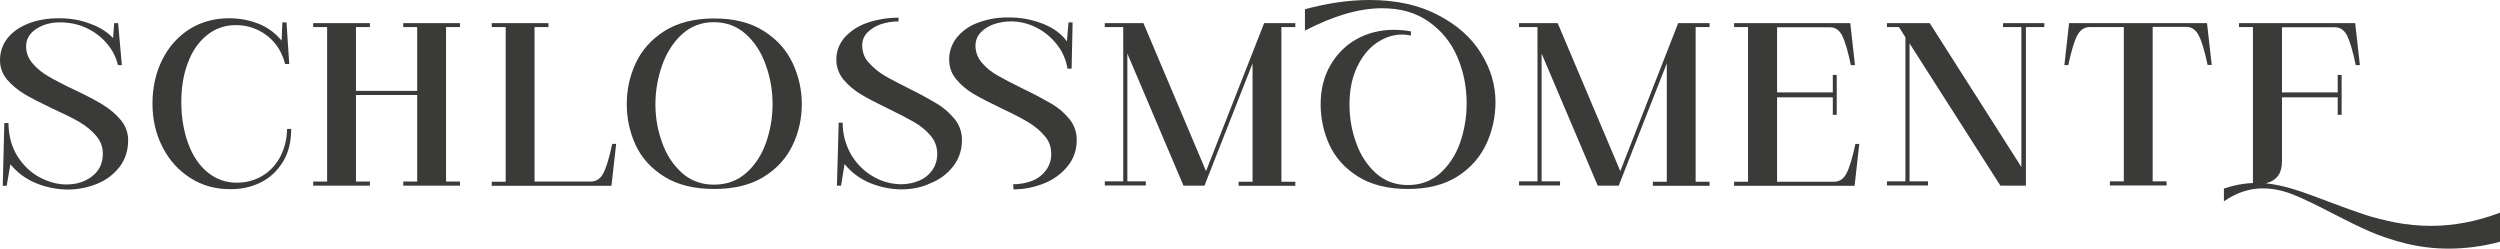 <?xml version="1.0" encoding="utf-8"?>
<!-- Generator: $$$/GeneralStr/196=Adobe Illustrator 27.6.0, SVG Export Plug-In . SVG Version: 6.00 Build 0)  -->
<svg version="1.1" id="Ebene_1" xmlns="http://www.w3.org/2000/svg" xmlns:xlink="http://www.w3.org/1999/xlink" x="0px" y="0px"
	 viewBox="0 0 1274 126.7" style="enable-background:new 0 0 1274 126.7;" xml:space="preserve">
<style type="text/css">
	.st0{enable-background:new    ;}
	.st1{fill:#3A3A39;}
</style>
<g id="Section_05" transform="translate(-320 -3435.112)">
	<g id="_02">
		<g id="Vektor-Smartobjekt" transform="matrix(1, 0, 0, 1, 320, 3435.112)">
			<g id="Gruppe_20">
				<g>
					<g>
						<g id="Gruppe_19">
							<g class="st0">
								<path class="st1" d="M18.5,93.4c-5.2-2.1-9.6-5.3-13.2-9.7l-1.9,11h-2l0.8-32h2.1c0.1,6.5,1.6,12.2,4.6,16.9
									c3,4.7,6.7,8.3,11.2,10.7c4.5,2.4,9,3.7,13.7,3.7c5.2,0,9.6-1.4,13.2-4.2c3.6-2.8,5.4-6.6,5.4-11.5c0-3.4-1.1-6.4-3.4-9.1
									c-2.3-2.7-5.1-5-8.5-7c-3.4-2-7.9-4.2-13.6-6.8c-5.9-2.8-10.6-5.2-14.2-7.3c-3.5-2.1-6.5-4.6-9-7.4C1.3,37.8,0,34.5,0,30.7
									c0-4.2,1.3-8,3.8-11.2s6.1-5.7,10.6-7.5c4.6-1.8,9.8-2.7,15.7-2.7c5.7,0,11,0.9,15.9,2.8c5,1.8,8.8,4.3,11.6,7.3l0.6-7.6h2
									l1.9,21.4h-2c-1-4.2-2.9-7.9-5.8-11.2c-2.8-3.3-6.3-5.9-10.4-7.8s-8.6-2.8-13.4-2.8c-4.6,0-8.7,1.1-12.1,3.4
									C15,17,13.3,20,13.3,23.7c0,3.1,1.1,6,3.3,8.6s4.9,4.8,8.2,6.7c3.3,1.9,7.6,4.2,13.2,6.8c5.9,2.8,10.7,5.3,14.3,7.5
									s6.7,4.8,9.2,7.8c2.5,3,3.8,6.5,3.8,10.3c0,5.4-1.5,9.9-4.4,13.7c-3,3.8-6.8,6.7-11.5,8.6s-9.8,2.9-15.1,2.9
									C28.9,96.5,23.6,95.5,18.5,93.4z"/>
							</g>
							<g class="st0">
								<path class="st1" d="M97,90.7c-6.1-3.9-10.8-9.1-14.2-15.8c-3.4-6.6-5.1-14-5.1-22.1c0-8.3,1.7-15.8,5-22.4
									s7.9-11.7,13.8-15.5c5.9-3.7,12.6-5.6,20.2-5.6c5.2,0,10.1,0.9,14.8,2.7c4.7,1.8,8.7,4.7,12,8.7l0.4-9.3h2.1l1.4,21.2h-2.1
									c-1.6-6.1-4.7-11-9.3-14.5s-9.9-5.3-15.8-5.3c-5.6,0-10.5,1.7-14.7,5.1s-7.5,8-9.7,14c-2.3,5.9-3.4,12.6-3.4,20.1
									c0,7.8,1.2,14.8,3.5,21.1c2.3,6.3,5.6,11.2,9.9,14.7s9.2,5.3,14.9,5.3c4.8,0,9.1-1.2,13-3.5s6.9-5.6,9.1-9.7
									c2.2-4.2,3.4-8.9,3.5-14.2h2.1c0,6.6-1.4,12.2-4.3,16.9c-2.9,4.6-6.6,8.1-11.3,10.4s-9.7,3.4-15,3.4
									C110,96.5,103.1,94.6,97,90.7z"/>
							</g>
							<g class="st0">
								<path class="st1" d="M227.3,92.5h7.1v2.1h-28.9v-2.1h7.1V48.4h-31.2v44.1h7.1v2.1h-28.9v-2.1h7.1V13.8h-7.1v-2h28.9v2h-7.1
									v32.5h31.2V13.8h-7.1v-2h28.9v2h-7.1V92.5z"/>
							</g>
							<g class="st0">
								<path class="st1" d="M314,73.3l-2.4,21.4h-61v-2.1h7.1V13.8h-7.1v-2h28.9v2h-7.1v78.7h28.8c2.7,0,4.8-1.4,6.3-4.3
									s3-7.8,4.5-14.9C312,73.3,314,73.3,314,73.3z"/>
							</g>
							<g class="st0">
								<path class="st1" d="M338.5,90c-6.7-4.2-11.5-9.5-14.6-16.1c-3-6.6-4.5-13.5-4.5-20.8c0-7.4,1.5-14.4,4.6-21
									s7.9-12,14.6-16.3c6.7-4.2,15.1-6.4,25.3-6.4s18.6,2.1,25.3,6.4c6.7,4.2,11.6,9.7,14.7,16.3s4.7,13.6,4.7,20.9
									c0,7.3-1.5,14.3-4.6,20.8c-3.1,6.6-7.9,12-14.6,16.2s-15.1,6.3-25.4,6.3C353.6,96.3,345.2,94.2,338.5,90z M380.3,88.1
									c4.5-4,7.9-9.2,10.1-15.5s3.3-12.8,3.3-19.5c0-6.8-1.1-13.4-3.4-19.8c-2.2-6.4-5.6-11.7-10.1-15.8s-10-6.2-16.4-6.2
									s-11.8,2.1-16.3,6.2s-7.8,9.4-10.1,15.8c-2.2,6.4-3.4,13-3.4,19.8c0,6.7,1.1,13.2,3.4,19.5c2.2,6.3,5.6,11.4,10.1,15.5
									c4.5,4,9.9,6,16.3,6C370.3,94.1,375.8,92.1,380.3,88.1z"/>
							</g>
							<path id="Pfad_57" class="st1" d="M459.5,96.5c-5.4,0-10.8-1.1-15.8-3.1c-5.2-2.1-9.8-5.4-13.3-9.8l-1.8,11h-2.1l0.9-32.1h2
								c0,6,1.6,11.8,4.7,16.9c2.8,4.5,6.6,8.2,11.3,10.8c4.2,2.4,8.9,3.6,13.7,3.7c3.2,0,6.3-0.6,9.2-1.8c2.7-1.1,5.1-3,6.8-5.4
								c1.7-2.5,2.6-5.4,2.5-8.5c0-3.3-1.2-6.6-3.4-9.1c-2.4-2.8-5.2-5.1-8.4-6.9c-3.3-1.9-7.7-4.2-13.3-6.9
								c-5.8-2.8-10.4-5.2-13.9-7.3c-3.3-2-6.3-4.5-8.8-7.5c-2.3-2.8-3.6-6.3-3.6-9.9c-0.1-4.2,1.4-8.2,4.1-11.4
								c3.1-3.4,7-6,11.4-7.5c5.2-1.8,10.7-2.7,16.2-2.7v1.9c-3.1,0-6.2,0.5-9.2,1.5c-2.6,0.9-4.9,2.4-6.8,4.3
								c-1.7,1.8-2.6,4.1-2.5,6.6c0,3.2,1.1,6.3,3.3,8.6c2.3,2.6,5,4.8,8,6.6c3.2,1.9,7.5,4.1,12.9,6.8c5.8,2.9,10.5,5.5,14,7.6
								c3.4,2.1,6.4,4.7,8.9,7.8c2.4,2.9,3.7,6.6,3.7,10.4c0.1,5-1.4,9.8-4.5,13.7c-3,3.9-7,6.8-11.6,8.6
								C469.8,95.5,464.6,96.5,459.5,96.5z M516.3,93.9c3.3,0,6.7-0.6,9.8-1.8c2.8-1.1,5.2-3,7-5.4c1.8-2.5,2.7-5.5,2.6-8.5
								c0-3.4-1.2-6.6-3.5-9.1c-2.4-2.8-5.3-5.1-8.5-7c-3.4-2-7.8-4.3-13.4-6.9c-5.8-2.8-10.5-5.2-14.1-7.3c-3.4-2-6.4-4.5-8.9-7.5
								c-2.4-2.8-3.6-6.3-3.6-9.9c-0.1-4.1,1.3-8.1,3.9-11.4c2.8-3.4,6.5-6,10.7-7.5c5-1.9,10.3-2.8,15.7-2.7
								c6.1-0.1,12.1,1.1,17.7,3.3c5.4,2.2,9.4,5.2,12,8.9l0.8-9.7h2.1L546.1,35H544c-0.7-4.3-2.4-8.4-5-11.8
								c-2.8-3.7-6.3-6.8-10.4-8.9c-4.1-2.2-8.8-3.4-13.4-3.4c-3,0-6.1,0.5-8.9,1.5c-2.6,0.9-4.9,2.4-6.7,4.3
								c-1.6,1.8-2.5,4.1-2.5,6.6c0,3.2,1.2,6.3,3.3,8.7c2.3,2.7,5.1,4.9,8.2,6.6c3.3,1.9,7.6,4.1,13.1,6.8
								c5.8,2.8,10.6,5.4,14.2,7.5c3.5,2,6.6,4.7,9.1,7.8c2.4,2.9,3.7,6.6,3.7,10.4c0.1,5-1.5,9.8-4.7,13.7
								c-3.2,3.9-7.4,6.9-12.1,8.7c-4.9,2-10.1,3-15.4,3L516.3,93.9z"/>
							<g class="st0">
								<path class="st1" d="M653,92.6h7.1v2.1h-28.9v-2.1h7.1V32.3l-24.5,62.3h-10.7l-28.6-67.3v65.1h9.4v2.1H563v-2.1h9.4V13.8
									H563v-2h19.7l31.9,75.4l29.6-75.4h15.9v2H653L653,92.6L653,92.6z"/>
							</g>
							<g class="st0">
								<path class="st1" d="M714.6,17.6c-4.7,0-9.1,1.5-13.3,4.4c-4.1,2.9-7.4,7.1-9.9,12.5s-3.7,11.7-3.7,18.8
									c0,6.7,1.1,13.2,3.4,19.5c2.2,6.3,5.6,11.4,10.1,15.5c4.5,4,9.9,6,16.3,6c6.4,0,11.9-2,16.5-6.1c4.5-4.1,7.9-9.3,10.1-15.6
									c2.2-6.4,3.3-13,3.3-19.9c0-8.5-1.6-16.4-4.8-23.8S734.5,15.5,728,11c-6.5-4.6-14.4-6.8-23.7-6.8
									c-11.6,0-24.7,3.8-39.3,11.4V4.7C676.5,1.6,687.4,0,697.8,0c13.5,0,25.2,2.5,34.9,7.6c9.7,5,17.1,11.5,22,19.5
									c5,8,7.4,16.3,7.4,24.8c0,7.5-1.5,14.6-4.6,21.3s-7.9,12.3-14.6,16.6c-6.7,4.3-15.1,6.5-25.4,6.5c-10.2,0-18.7-2.1-25.4-6.3
									c-6.7-4.2-11.5-9.5-14.6-16.1c-3-6.6-4.5-13.5-4.5-20.8c0-7.6,1.7-14.2,5-19.9s7.8-10.2,13.4-13.3
									c5.6-3.1,11.9-4.7,18.8-4.7c3.1,0,6.1,0.3,8.8,0.8v2.1C717,17.7,715.6,17.6,714.6,17.6z"/>
							</g>
							<g class="st0">
								<path class="st1" d="M864.1,92.6h7.1v2.1h-28.9v-2.1h7.1V32.3l-24.5,62.3h-10.7l-28.6-67.3v65.1h9.4v2.1h-20.9v-2.1h9.4
									V13.8h-9.4v-2h19.7l31.9,75.4l29.5-75.4h16v2h-7.1V92.6z"/>
							</g>
							<g class="st0">
								<path class="st1" d="M947.5,73.3l-2.4,21.4h-61.4v-2.1h7.1V13.8h-7.1v-2h59.2l2.4,21.4h-2.1c-1.5-7.2-3-12.2-4.4-15
									c-1.5-2.9-3.5-4.3-6.2-4.3h-27v33.2H934v-8.9h2v20.3h-2v-8.9h-28.4v43h29.1c2.7,0,4.8-1.4,6.3-4.3s3-7.8,4.5-14.9
									L947.5,73.3L947.5,73.3z"/>
							</g>
							<g class="st0">
								<path class="st1" d="M1020.8,11.8h21v2h-9.4v80.8h-13l-46.3-72.5v70.3h9.4v2.1h-20.9v-2.1h9.4V19l-3.3-5.2h-6.1v-2h21.8
									l46.7,73.3V13.8h-9.4L1020.8,11.8L1020.8,11.8z"/>
							</g>
							<g class="st0">
								<path class="st1" d="M1127.1,33.1h-2.1c-1.5-7.1-3-12.1-4.5-15s-3.6-4.4-6.3-4.4H1097v78.7h7.1v2.1h-28.9v-2.1h7.1V13.8
									h-17.5c-2.7,0-4.8,1.5-6.3,4.4s-3,7.9-4.5,15h-2l2.4-21.4h70.3L1127.1,33.1z"/>
							</g>
							<g class="st0">
								<path class="st1" d="M1168.8,96.4c4.9,1.5,10.9,3.7,18.2,6.5c7.1,2.7,13,4.8,17.8,6.4s10.1,2.9,16,4.1
									c5.9,1.1,11.9,1.7,18,1.7c11.5,0,23.2-2.2,35.2-6.7v14.8c-9,2.4-17.7,3.5-26.1,3.5c-7.6,0-14.9-0.9-21.8-2.6
									c-6.9-1.7-13.1-3.8-18.6-6.2c-5.5-2.4-12-5.6-19.5-9.5c-8.1-4.2-14.7-7.4-19.8-9.4c-5.1-2-10.2-3-15.2-3
									c-6.8,0-13.3,2.2-19.7,6.6v-6.5c5-1.7,9.9-2.7,14.8-2.8V13.8h-7.1v-2h59.2l2.4,21.4h-2.1c-1.5-7.2-3-12.2-4.4-15
									c-1.5-2.9-3.5-4.3-6.2-4.3h-27v33.2h28.4v-8.9h2v20.3h-2v-8.9h-28.4v32.3c0,3.4-0.7,6-2.1,7.8s-3.5,3.1-6.1,3.7
									C1159.1,93.9,1163.9,94.9,1168.8,96.4z"/>
							</g>
						</g>
					</g>
				</g>
			</g>
		</g>
	</g>
</g>
</svg>
